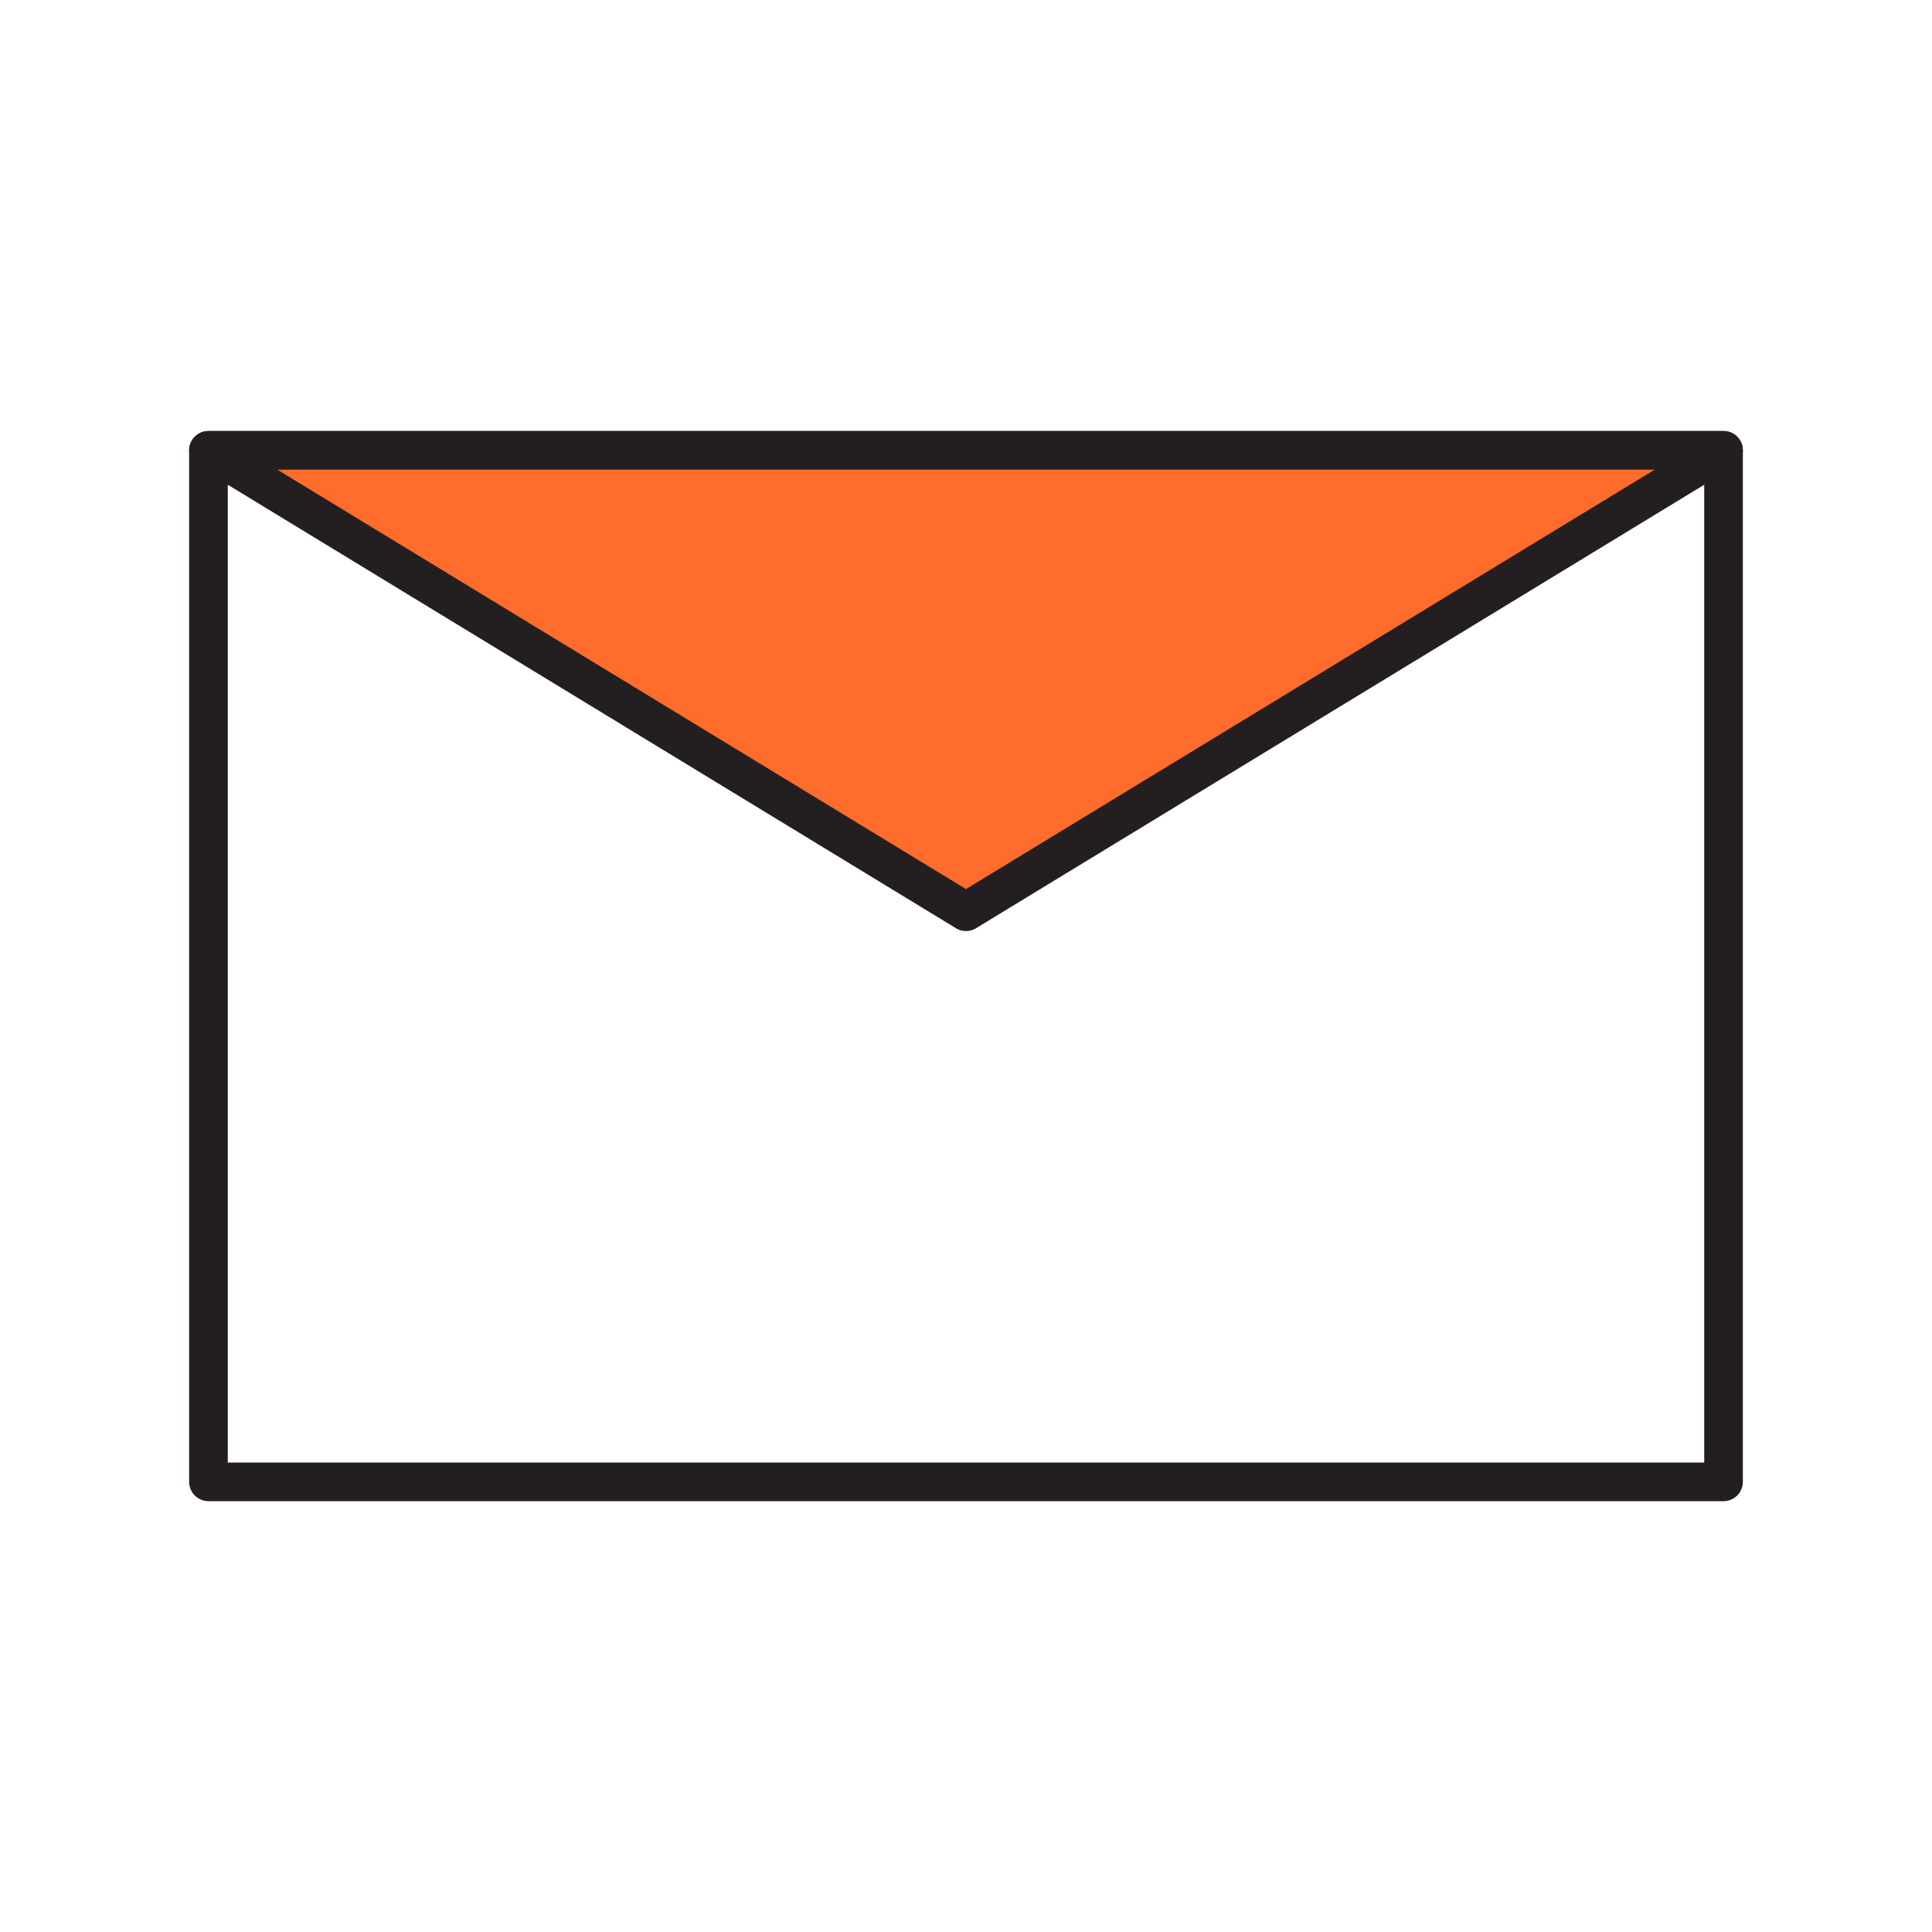<svg xmlns="http://www.w3.org/2000/svg" viewBox="0 0 100 100"><defs><style>.cls-1{fill:none;}.cls-1,.cls-2{stroke:#231f20;stroke-linecap:round;stroke-linejoin:round;stroke-width:2px;}.cls-2{fill:#ff6c2c;}</style></defs><g id="Layer_2" data-name="Layer 2"><rect class="cls-1" x="10.79" y="23.31" width="78.42" height="53.39"/><polygon class="cls-2" points="50 47.19 89.21 23.31 10.79 23.31 50 47.19"/></g></svg>